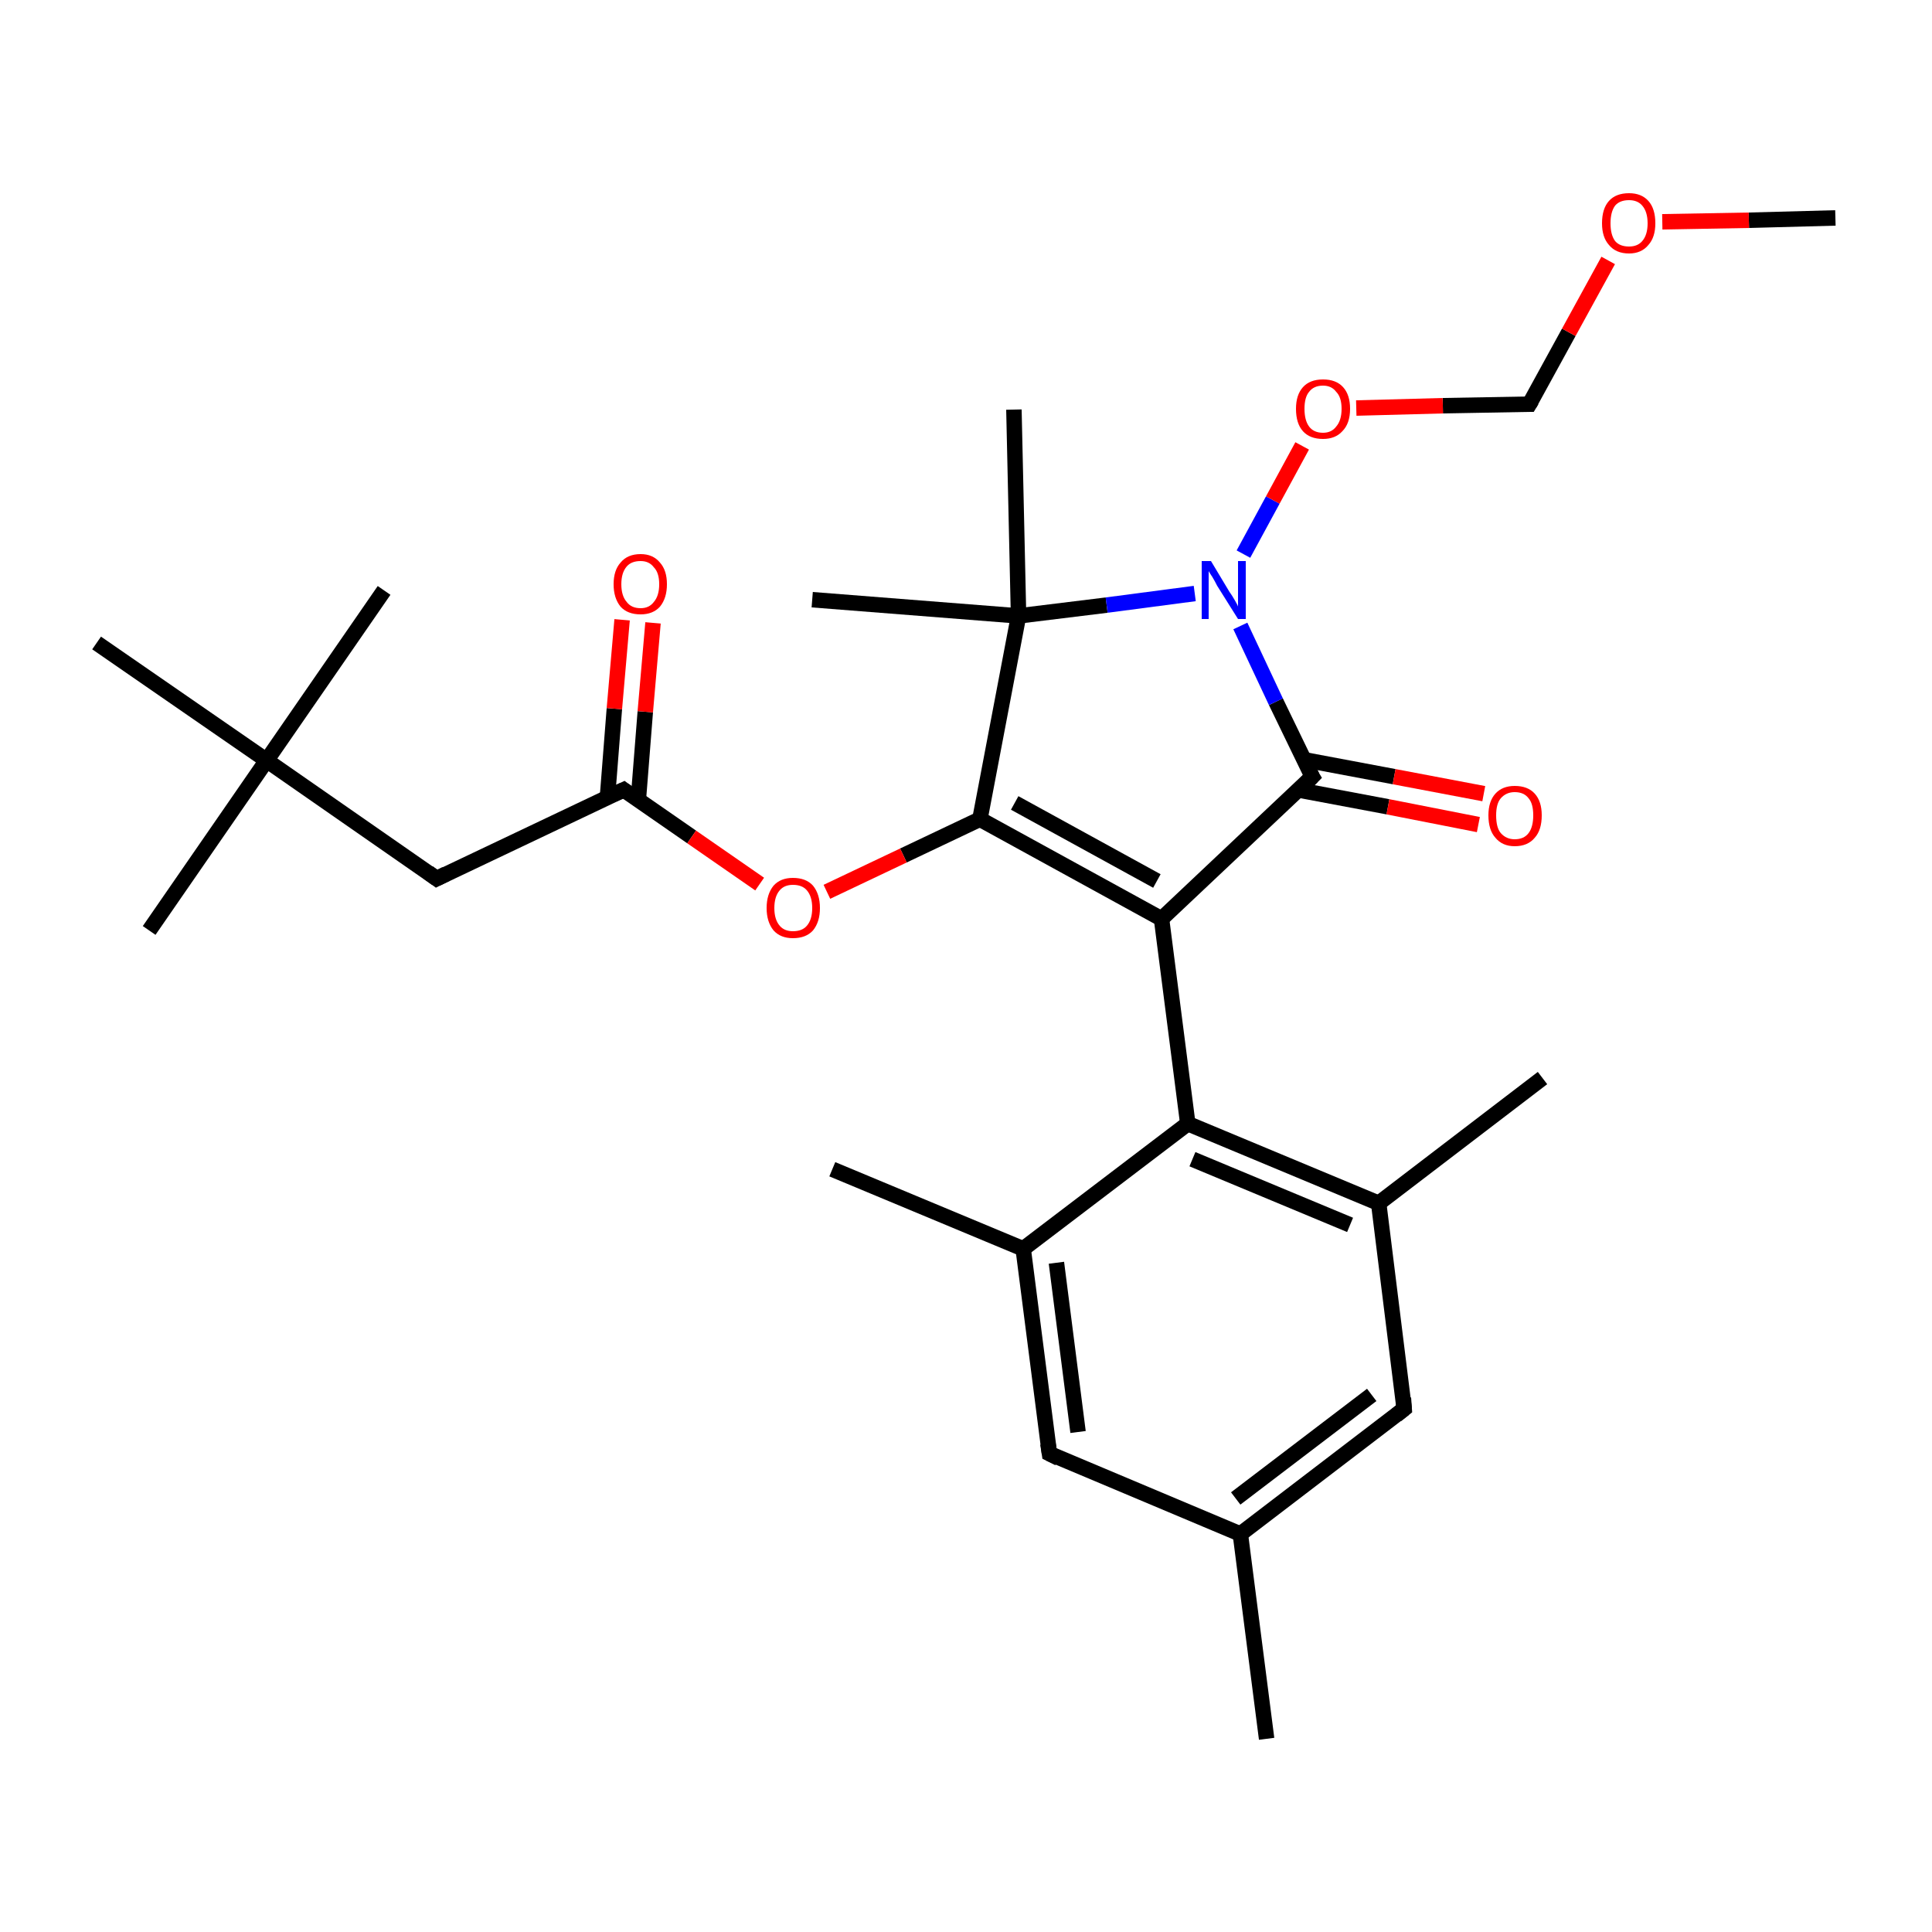 <?xml version='1.0' encoding='iso-8859-1'?>
<svg version='1.1' baseProfile='full'
              xmlns='http://www.w3.org/2000/svg'
                      xmlns:rdkit='http://www.rdkit.org/xml'
                      xmlns:xlink='http://www.w3.org/1999/xlink'
                  xml:space='preserve'
width='250px' height='250px' viewBox='0 0 250 250'>
<!-- END OF HEADER -->
<rect style='opacity:1.0;fill:#FFFFFF;stroke:none' width='250.0' height='250.0' x='0.0' y='0.0'> </rect>
<path class='bond-0 atom-0 atom-13' d='M 163.9,225.0 L 160.5,198.5' style='fill:none;fill-rule:evenodd;stroke:#000000;stroke-width:2.0px;stroke-linecap:butt;stroke-linejoin:miter;stroke-opacity:1' />
<path class='bond-1 atom-1 atom-14' d='M 199.6,139.5 L 178.4,155.7' style='fill:none;fill-rule:evenodd;stroke:#000000;stroke-width:2.0px;stroke-linecap:butt;stroke-linejoin:miter;stroke-opacity:1' />
<path class='bond-2 atom-2 atom-15' d='M 107.7,151.3 L 132.4,161.6' style='fill:none;fill-rule:evenodd;stroke:#000000;stroke-width:2.0px;stroke-linecap:butt;stroke-linejoin:miter;stroke-opacity:1' />
<path class='bond-3 atom-3 atom-21' d='M 19.3,120.4 L 34.5,98.4' style='fill:none;fill-rule:evenodd;stroke:#000000;stroke-width:2.0px;stroke-linecap:butt;stroke-linejoin:miter;stroke-opacity:1' />
<path class='bond-4 atom-4 atom-21' d='M 49.7,76.4 L 34.5,98.4' style='fill:none;fill-rule:evenodd;stroke:#000000;stroke-width:2.0px;stroke-linecap:butt;stroke-linejoin:miter;stroke-opacity:1' />
<path class='bond-5 atom-5 atom-21' d='M 12.5,83.2 L 34.5,98.4' style='fill:none;fill-rule:evenodd;stroke:#000000;stroke-width:2.0px;stroke-linecap:butt;stroke-linejoin:miter;stroke-opacity:1' />
<path class='bond-6 atom-6 atom-22' d='M 105.1,77.6 L 131.8,79.7' style='fill:none;fill-rule:evenodd;stroke:#000000;stroke-width:2.0px;stroke-linecap:butt;stroke-linejoin:miter;stroke-opacity:1' />
<path class='bond-7 atom-7 atom-22' d='M 131.2,53.0 L 131.8,79.7' style='fill:none;fill-rule:evenodd;stroke:#000000;stroke-width:2.0px;stroke-linecap:butt;stroke-linejoin:miter;stroke-opacity:1' />
<path class='bond-8 atom-8 atom-26' d='M 237.5,28.2 L 226.3,28.5' style='fill:none;fill-rule:evenodd;stroke:#000000;stroke-width:2.0px;stroke-linecap:butt;stroke-linejoin:miter;stroke-opacity:1' />
<path class='bond-8 atom-8 atom-26' d='M 226.3,28.5 L 215.1,28.7' style='fill:none;fill-rule:evenodd;stroke:#FF0000;stroke-width:2.0px;stroke-linecap:butt;stroke-linejoin:miter;stroke-opacity:1' />
<path class='bond-9 atom-9 atom-13' d='M 181.7,182.3 L 160.5,198.5' style='fill:none;fill-rule:evenodd;stroke:#000000;stroke-width:2.0px;stroke-linecap:butt;stroke-linejoin:miter;stroke-opacity:1' />
<path class='bond-9 atom-9 atom-13' d='M 177.5,180.5 L 159.9,193.9' style='fill:none;fill-rule:evenodd;stroke:#000000;stroke-width:2.0px;stroke-linecap:butt;stroke-linejoin:miter;stroke-opacity:1' />
<path class='bond-10 atom-9 atom-14' d='M 181.7,182.3 L 178.4,155.7' style='fill:none;fill-rule:evenodd;stroke:#000000;stroke-width:2.0px;stroke-linecap:butt;stroke-linejoin:miter;stroke-opacity:1' />
<path class='bond-11 atom-10 atom-13' d='M 135.8,188.1 L 160.5,198.5' style='fill:none;fill-rule:evenodd;stroke:#000000;stroke-width:2.0px;stroke-linecap:butt;stroke-linejoin:miter;stroke-opacity:1' />
<path class='bond-12 atom-10 atom-15' d='M 135.8,188.1 L 132.4,161.6' style='fill:none;fill-rule:evenodd;stroke:#000000;stroke-width:2.0px;stroke-linecap:butt;stroke-linejoin:miter;stroke-opacity:1' />
<path class='bond-12 atom-10 atom-15' d='M 139.5,185.3 L 136.7,163.4' style='fill:none;fill-rule:evenodd;stroke:#000000;stroke-width:2.0px;stroke-linecap:butt;stroke-linejoin:miter;stroke-opacity:1' />
<path class='bond-13 atom-11 atom-16' d='M 56.5,113.7 L 80.7,102.2' style='fill:none;fill-rule:evenodd;stroke:#000000;stroke-width:2.0px;stroke-linecap:butt;stroke-linejoin:miter;stroke-opacity:1' />
<path class='bond-14 atom-11 atom-21' d='M 56.5,113.7 L 34.5,98.4' style='fill:none;fill-rule:evenodd;stroke:#000000;stroke-width:2.0px;stroke-linecap:butt;stroke-linejoin:miter;stroke-opacity:1' />
<path class='bond-15 atom-12 atom-26' d='M 197.9,52.3 L 203.0,43.0' style='fill:none;fill-rule:evenodd;stroke:#000000;stroke-width:2.0px;stroke-linecap:butt;stroke-linejoin:miter;stroke-opacity:1' />
<path class='bond-15 atom-12 atom-26' d='M 203.0,43.0 L 208.1,33.7' style='fill:none;fill-rule:evenodd;stroke:#FF0000;stroke-width:2.0px;stroke-linecap:butt;stroke-linejoin:miter;stroke-opacity:1' />
<path class='bond-16 atom-12 atom-27' d='M 197.9,52.3 L 186.7,52.5' style='fill:none;fill-rule:evenodd;stroke:#000000;stroke-width:2.0px;stroke-linecap:butt;stroke-linejoin:miter;stroke-opacity:1' />
<path class='bond-16 atom-12 atom-27' d='M 186.7,52.5 L 175.5,52.8' style='fill:none;fill-rule:evenodd;stroke:#FF0000;stroke-width:2.0px;stroke-linecap:butt;stroke-linejoin:miter;stroke-opacity:1' />
<path class='bond-17 atom-14 atom-17' d='M 178.4,155.7 L 153.7,145.4' style='fill:none;fill-rule:evenodd;stroke:#000000;stroke-width:2.0px;stroke-linecap:butt;stroke-linejoin:miter;stroke-opacity:1' />
<path class='bond-17 atom-14 atom-17' d='M 174.7,158.5 L 154.3,150.0' style='fill:none;fill-rule:evenodd;stroke:#000000;stroke-width:2.0px;stroke-linecap:butt;stroke-linejoin:miter;stroke-opacity:1' />
<path class='bond-18 atom-15 atom-17' d='M 132.4,161.6 L 153.7,145.4' style='fill:none;fill-rule:evenodd;stroke:#000000;stroke-width:2.0px;stroke-linecap:butt;stroke-linejoin:miter;stroke-opacity:1' />
<path class='bond-19 atom-16 atom-24' d='M 82.6,103.5 L 83.5,92.1' style='fill:none;fill-rule:evenodd;stroke:#000000;stroke-width:2.0px;stroke-linecap:butt;stroke-linejoin:miter;stroke-opacity:1' />
<path class='bond-19 atom-16 atom-24' d='M 83.5,92.1 L 84.5,80.6' style='fill:none;fill-rule:evenodd;stroke:#FF0000;stroke-width:2.0px;stroke-linecap:butt;stroke-linejoin:miter;stroke-opacity:1' />
<path class='bond-19 atom-16 atom-24' d='M 78.6,103.2 L 79.5,91.7' style='fill:none;fill-rule:evenodd;stroke:#000000;stroke-width:2.0px;stroke-linecap:butt;stroke-linejoin:miter;stroke-opacity:1' />
<path class='bond-19 atom-16 atom-24' d='M 79.5,91.7 L 80.5,80.2' style='fill:none;fill-rule:evenodd;stroke:#FF0000;stroke-width:2.0px;stroke-linecap:butt;stroke-linejoin:miter;stroke-opacity:1' />
<path class='bond-20 atom-16 atom-28' d='M 80.7,102.2 L 89.5,108.3' style='fill:none;fill-rule:evenodd;stroke:#000000;stroke-width:2.0px;stroke-linecap:butt;stroke-linejoin:miter;stroke-opacity:1' />
<path class='bond-20 atom-16 atom-28' d='M 89.5,108.3 L 98.3,114.4' style='fill:none;fill-rule:evenodd;stroke:#FF0000;stroke-width:2.0px;stroke-linecap:butt;stroke-linejoin:miter;stroke-opacity:1' />
<path class='bond-21 atom-17 atom-18' d='M 153.7,145.4 L 150.3,118.9' style='fill:none;fill-rule:evenodd;stroke:#000000;stroke-width:2.0px;stroke-linecap:butt;stroke-linejoin:miter;stroke-opacity:1' />
<path class='bond-22 atom-18 atom-19' d='M 150.3,118.9 L 126.8,106.0' style='fill:none;fill-rule:evenodd;stroke:#000000;stroke-width:2.0px;stroke-linecap:butt;stroke-linejoin:miter;stroke-opacity:1' />
<path class='bond-22 atom-18 atom-19' d='M 149.7,114.0 L 131.3,103.9' style='fill:none;fill-rule:evenodd;stroke:#000000;stroke-width:2.0px;stroke-linecap:butt;stroke-linejoin:miter;stroke-opacity:1' />
<path class='bond-23 atom-18 atom-20' d='M 150.3,118.9 L 169.8,100.5' style='fill:none;fill-rule:evenodd;stroke:#000000;stroke-width:2.0px;stroke-linecap:butt;stroke-linejoin:miter;stroke-opacity:1' />
<path class='bond-24 atom-19 atom-22' d='M 126.8,106.0 L 131.8,79.7' style='fill:none;fill-rule:evenodd;stroke:#000000;stroke-width:2.0px;stroke-linecap:butt;stroke-linejoin:miter;stroke-opacity:1' />
<path class='bond-25 atom-19 atom-28' d='M 126.8,106.0 L 116.9,110.7' style='fill:none;fill-rule:evenodd;stroke:#000000;stroke-width:2.0px;stroke-linecap:butt;stroke-linejoin:miter;stroke-opacity:1' />
<path class='bond-25 atom-19 atom-28' d='M 116.9,110.7 L 107.0,115.4' style='fill:none;fill-rule:evenodd;stroke:#FF0000;stroke-width:2.0px;stroke-linecap:butt;stroke-linejoin:miter;stroke-opacity:1' />
<path class='bond-26 atom-20 atom-23' d='M 169.8,100.5 L 165.1,90.8' style='fill:none;fill-rule:evenodd;stroke:#000000;stroke-width:2.0px;stroke-linecap:butt;stroke-linejoin:miter;stroke-opacity:1' />
<path class='bond-26 atom-20 atom-23' d='M 165.1,90.8 L 160.5,81.0' style='fill:none;fill-rule:evenodd;stroke:#0000FF;stroke-width:2.0px;stroke-linecap:butt;stroke-linejoin:miter;stroke-opacity:1' />
<path class='bond-27 atom-20 atom-25' d='M 167.9,102.2 L 179.6,104.4' style='fill:none;fill-rule:evenodd;stroke:#000000;stroke-width:2.0px;stroke-linecap:butt;stroke-linejoin:miter;stroke-opacity:1' />
<path class='bond-27 atom-20 atom-25' d='M 179.6,104.4 L 191.3,106.7' style='fill:none;fill-rule:evenodd;stroke:#FF0000;stroke-width:2.0px;stroke-linecap:butt;stroke-linejoin:miter;stroke-opacity:1' />
<path class='bond-27 atom-20 atom-25' d='M 168.7,98.3 L 180.4,100.5' style='fill:none;fill-rule:evenodd;stroke:#000000;stroke-width:2.0px;stroke-linecap:butt;stroke-linejoin:miter;stroke-opacity:1' />
<path class='bond-27 atom-20 atom-25' d='M 180.4,100.5 L 192.0,102.7' style='fill:none;fill-rule:evenodd;stroke:#FF0000;stroke-width:2.0px;stroke-linecap:butt;stroke-linejoin:miter;stroke-opacity:1' />
<path class='bond-28 atom-22 atom-23' d='M 131.8,79.7 L 143.2,78.3' style='fill:none;fill-rule:evenodd;stroke:#000000;stroke-width:2.0px;stroke-linecap:butt;stroke-linejoin:miter;stroke-opacity:1' />
<path class='bond-28 atom-22 atom-23' d='M 143.2,78.3 L 154.6,76.8' style='fill:none;fill-rule:evenodd;stroke:#0000FF;stroke-width:2.0px;stroke-linecap:butt;stroke-linejoin:miter;stroke-opacity:1' />
<path class='bond-29 atom-23 atom-27' d='M 160.9,71.7 L 164.7,64.7' style='fill:none;fill-rule:evenodd;stroke:#0000FF;stroke-width:2.0px;stroke-linecap:butt;stroke-linejoin:miter;stroke-opacity:1' />
<path class='bond-29 atom-23 atom-27' d='M 164.7,64.7 L 168.5,57.7' style='fill:none;fill-rule:evenodd;stroke:#FF0000;stroke-width:2.0px;stroke-linecap:butt;stroke-linejoin:miter;stroke-opacity:1' />
<path d='M 180.7,183.1 L 181.7,182.3 L 181.6,180.9' style='fill:none;stroke:#000000;stroke-width:2.0px;stroke-linecap:butt;stroke-linejoin:miter;stroke-opacity:1;' />
<path d='M 137.0,188.7 L 135.8,188.1 L 135.6,186.8' style='fill:none;stroke:#000000;stroke-width:2.0px;stroke-linecap:butt;stroke-linejoin:miter;stroke-opacity:1;' />
<path d='M 57.7,113.1 L 56.5,113.7 L 55.4,112.9' style='fill:none;stroke:#000000;stroke-width:2.0px;stroke-linecap:butt;stroke-linejoin:miter;stroke-opacity:1;' />
<path d='M 198.2,51.8 L 197.9,52.3 L 197.4,52.3' style='fill:none;stroke:#000000;stroke-width:2.0px;stroke-linecap:butt;stroke-linejoin:miter;stroke-opacity:1;' />
<path d='M 79.4,102.8 L 80.7,102.2 L 81.1,102.5' style='fill:none;stroke:#000000;stroke-width:2.0px;stroke-linecap:butt;stroke-linejoin:miter;stroke-opacity:1;' />
<path d='M 168.8,101.5 L 169.8,100.5 L 169.5,100.0' style='fill:none;stroke:#000000;stroke-width:2.0px;stroke-linecap:butt;stroke-linejoin:miter;stroke-opacity:1;' />
<path class='atom-23' d='M 156.7 72.6
L 159.1 76.6
Q 159.4 77.0, 159.8 77.7
Q 160.2 78.4, 160.2 78.5
L 160.2 72.6
L 161.2 72.6
L 161.2 80.1
L 160.2 80.1
L 157.5 75.8
Q 157.2 75.2, 156.9 74.7
Q 156.5 74.1, 156.4 73.9
L 156.4 80.1
L 155.5 80.1
L 155.5 72.6
L 156.7 72.6
' fill='#0000FF'/>
<path class='atom-24' d='M 79.4 75.6
Q 79.4 73.8, 80.3 72.8
Q 81.2 71.7, 82.9 71.7
Q 84.5 71.7, 85.4 72.8
Q 86.3 73.8, 86.3 75.6
Q 86.3 77.4, 85.4 78.5
Q 84.5 79.5, 82.9 79.5
Q 81.2 79.5, 80.3 78.5
Q 79.4 77.4, 79.4 75.6
M 82.9 78.7
Q 84.0 78.7, 84.6 77.9
Q 85.3 77.1, 85.3 75.6
Q 85.3 74.1, 84.6 73.4
Q 84.0 72.6, 82.9 72.6
Q 81.7 72.6, 81.1 73.3
Q 80.4 74.1, 80.4 75.6
Q 80.4 77.1, 81.1 77.9
Q 81.7 78.7, 82.9 78.7
' fill='#FF0000'/>
<path class='atom-25' d='M 192.6 105.5
Q 192.6 103.7, 193.5 102.7
Q 194.4 101.7, 196.0 101.7
Q 197.7 101.7, 198.6 102.7
Q 199.5 103.7, 199.5 105.5
Q 199.5 107.4, 198.6 108.4
Q 197.7 109.5, 196.0 109.5
Q 194.4 109.5, 193.5 108.4
Q 192.6 107.4, 192.6 105.5
M 196.0 108.6
Q 197.2 108.6, 197.8 107.8
Q 198.4 107.0, 198.4 105.5
Q 198.4 104.0, 197.8 103.3
Q 197.2 102.5, 196.0 102.5
Q 194.9 102.5, 194.2 103.3
Q 193.6 104.0, 193.6 105.5
Q 193.6 107.1, 194.2 107.8
Q 194.9 108.6, 196.0 108.6
' fill='#FF0000'/>
<path class='atom-26' d='M 207.3 28.9
Q 207.3 27.0, 208.2 26.0
Q 209.1 25.0, 210.8 25.0
Q 212.4 25.0, 213.3 26.0
Q 214.2 27.0, 214.2 28.9
Q 214.2 30.7, 213.3 31.7
Q 212.4 32.8, 210.8 32.8
Q 209.1 32.8, 208.2 31.7
Q 207.3 30.7, 207.3 28.9
M 210.8 31.9
Q 211.9 31.9, 212.5 31.2
Q 213.2 30.4, 213.2 28.9
Q 213.2 27.4, 212.5 26.6
Q 211.9 25.9, 210.8 25.9
Q 209.6 25.9, 209.0 26.6
Q 208.4 27.4, 208.4 28.9
Q 208.4 30.4, 209.0 31.2
Q 209.6 31.9, 210.8 31.9
' fill='#FF0000'/>
<path class='atom-27' d='M 167.7 52.9
Q 167.7 51.1, 168.6 50.1
Q 169.5 49.1, 171.2 49.1
Q 172.9 49.1, 173.8 50.1
Q 174.7 51.1, 174.7 52.9
Q 174.7 54.8, 173.7 55.8
Q 172.8 56.8, 171.2 56.8
Q 169.5 56.8, 168.6 55.8
Q 167.7 54.8, 167.7 52.9
M 171.2 56.0
Q 172.3 56.0, 172.9 55.2
Q 173.6 54.4, 173.6 52.9
Q 173.6 51.4, 172.9 50.7
Q 172.3 49.9, 171.2 49.9
Q 170.0 49.9, 169.4 50.7
Q 168.8 51.4, 168.8 52.9
Q 168.8 54.4, 169.4 55.2
Q 170.0 56.0, 171.2 56.0
' fill='#FF0000'/>
<path class='atom-28' d='M 99.2 117.5
Q 99.2 115.7, 100.1 114.6
Q 101.0 113.6, 102.6 113.6
Q 104.3 113.6, 105.2 114.6
Q 106.1 115.7, 106.1 117.5
Q 106.1 119.3, 105.2 120.4
Q 104.3 121.4, 102.6 121.4
Q 101.0 121.4, 100.1 120.4
Q 99.2 119.3, 99.2 117.5
M 102.6 120.5
Q 103.8 120.5, 104.4 119.8
Q 105.1 119.0, 105.1 117.5
Q 105.1 116.0, 104.4 115.2
Q 103.8 114.5, 102.6 114.5
Q 101.5 114.5, 100.9 115.2
Q 100.2 116.0, 100.2 117.5
Q 100.2 119.0, 100.9 119.8
Q 101.5 120.5, 102.6 120.5
' fill='#FF0000'/>
</svg>
